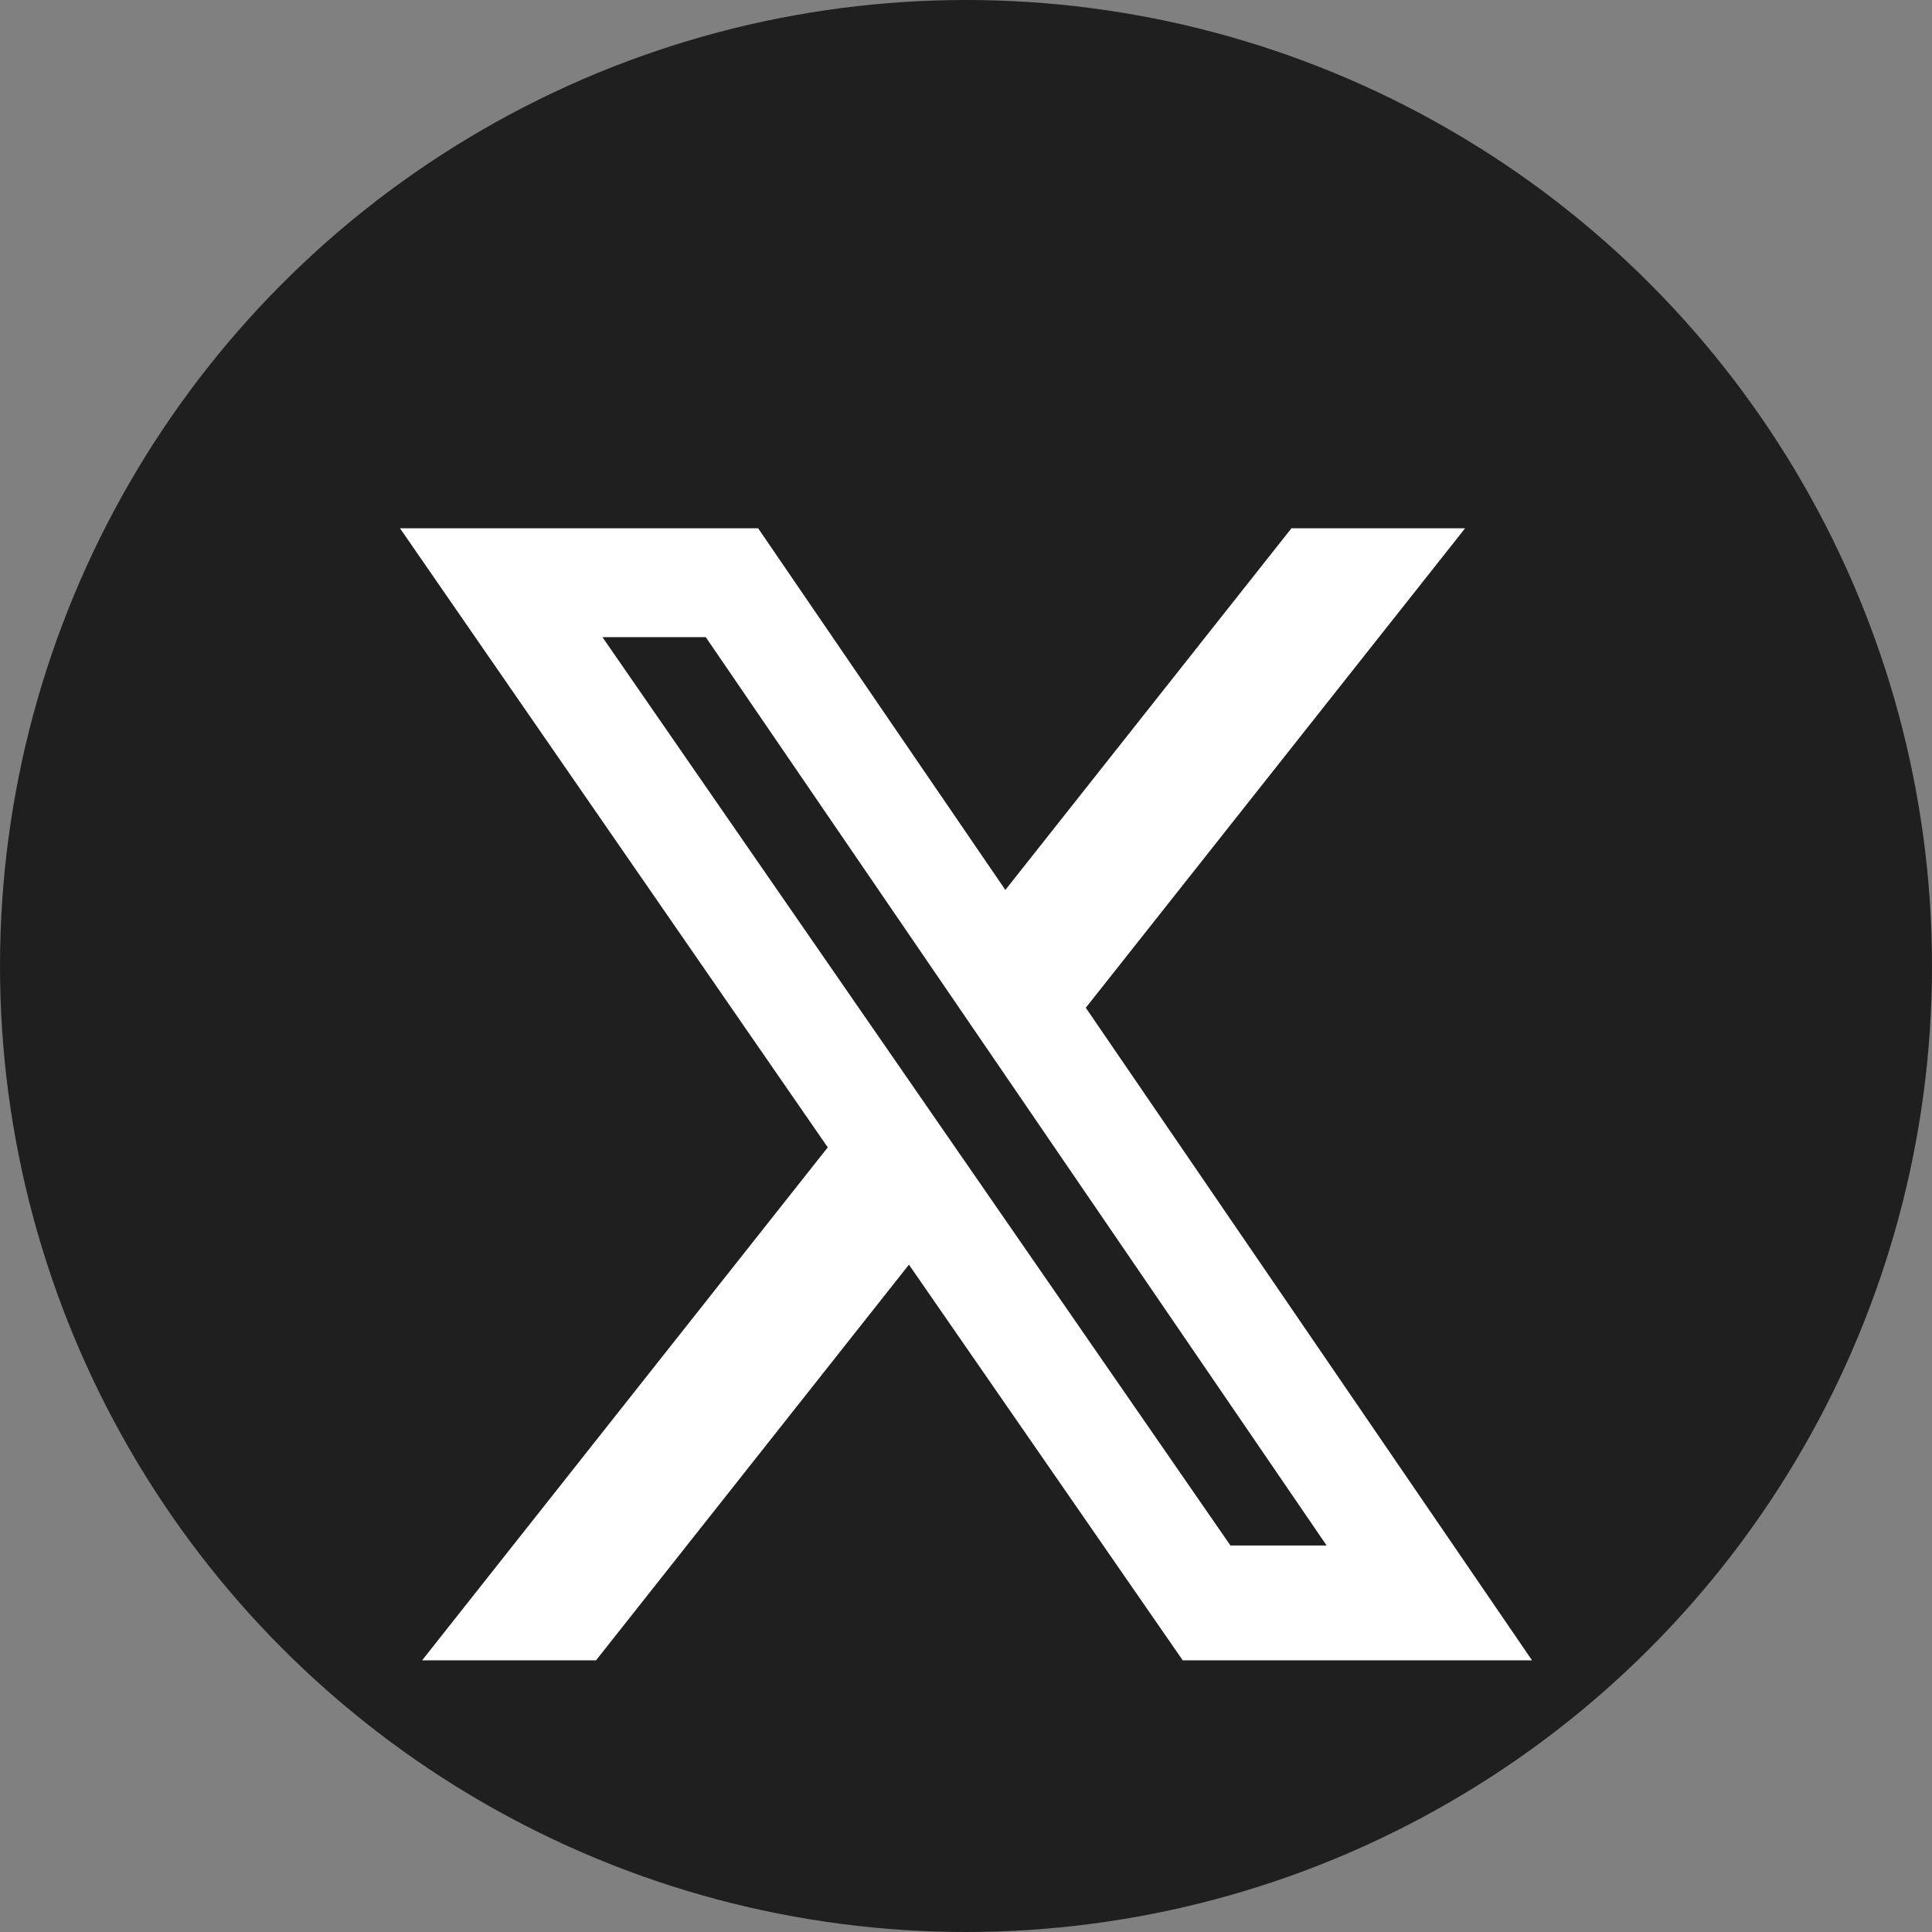 <?xml version="1.0" encoding="UTF-8" standalone="no"?>
<svg
   aria-hidden="true"
   focusable="false"
   data-prefix="fab"
   data-icon="x-twitter"
   class="svg-inline--fa fa-x-twitter fa-2x "
   role="img"
   viewBox="0 0 512 512"
   version="1.1"
   id="svg1"
   sodipodi:docname="Twitter.svg"
   inkscape:export-filename="Twitter.svg"
   inkscape:export-xdpi="96"
   inkscape:export-ydpi="96"
   inkscape:version="1.3.2 (091e20e, 2023-11-25, custom)"
   xmlns:inkscape="http://www.inkscape.org/namespaces/inkscape"
   xmlns:sodipodi="http://sodipodi.sourceforge.net/DTD/sodipodi-0.dtd"
   xmlns="http://www.w3.org/2000/svg"
   xmlns:svg="http://www.w3.org/2000/svg">
  <rect x="0" y="0" width="512" height="512" fill="#808080" stroke="none"/>
  <defs
     id="defs1" />
  <sodipodi:namedview
     id="namedview1"
     pagecolor="#ffffff"
     bordercolor="#999999"
     borderopacity="1"
     inkscape:showpageshadow="2"
     inkscape:pageopacity="0"
     inkscape:pagecheckerboard="0"
     inkscape:deskcolor="#d1d1d1"
     inkscape:export-bgcolor="#ffffff00"
     inkscape:zoom="1.5175781"
     inkscape:cx="255.67053"
     inkscape:cy="248.09267"
     inkscape:window-width="1920"
     inkscape:window-height="991"
     inkscape:window-x="-9"
     inkscape:window-y="-9"
     inkscape:window-maximized="1"
     inkscape:current-layer="svg1" />
  <circle
     style="fill:#1f1f20;fill-opacity:1;stroke-width:0.972"
     id="path3"
     cx="256"
     cy="256"
     r="256" />
  <path
     fill="currentColor"
     d="m 342.245,140 h 46.023 L 287.747,267.067 406,440 H 313.432 L 240.876,335.144 157.956,440 H 111.867 L 219.364,304.062 106,140 h 94.915 l 65.515,95.841 z m -16.167,269.567 h 25.489 L 187.03,168.846 h -27.379 z"
     id="path2"
     style="fill:#ffffff;fill-opacity:1;stroke-width:0.686" />
</svg>
